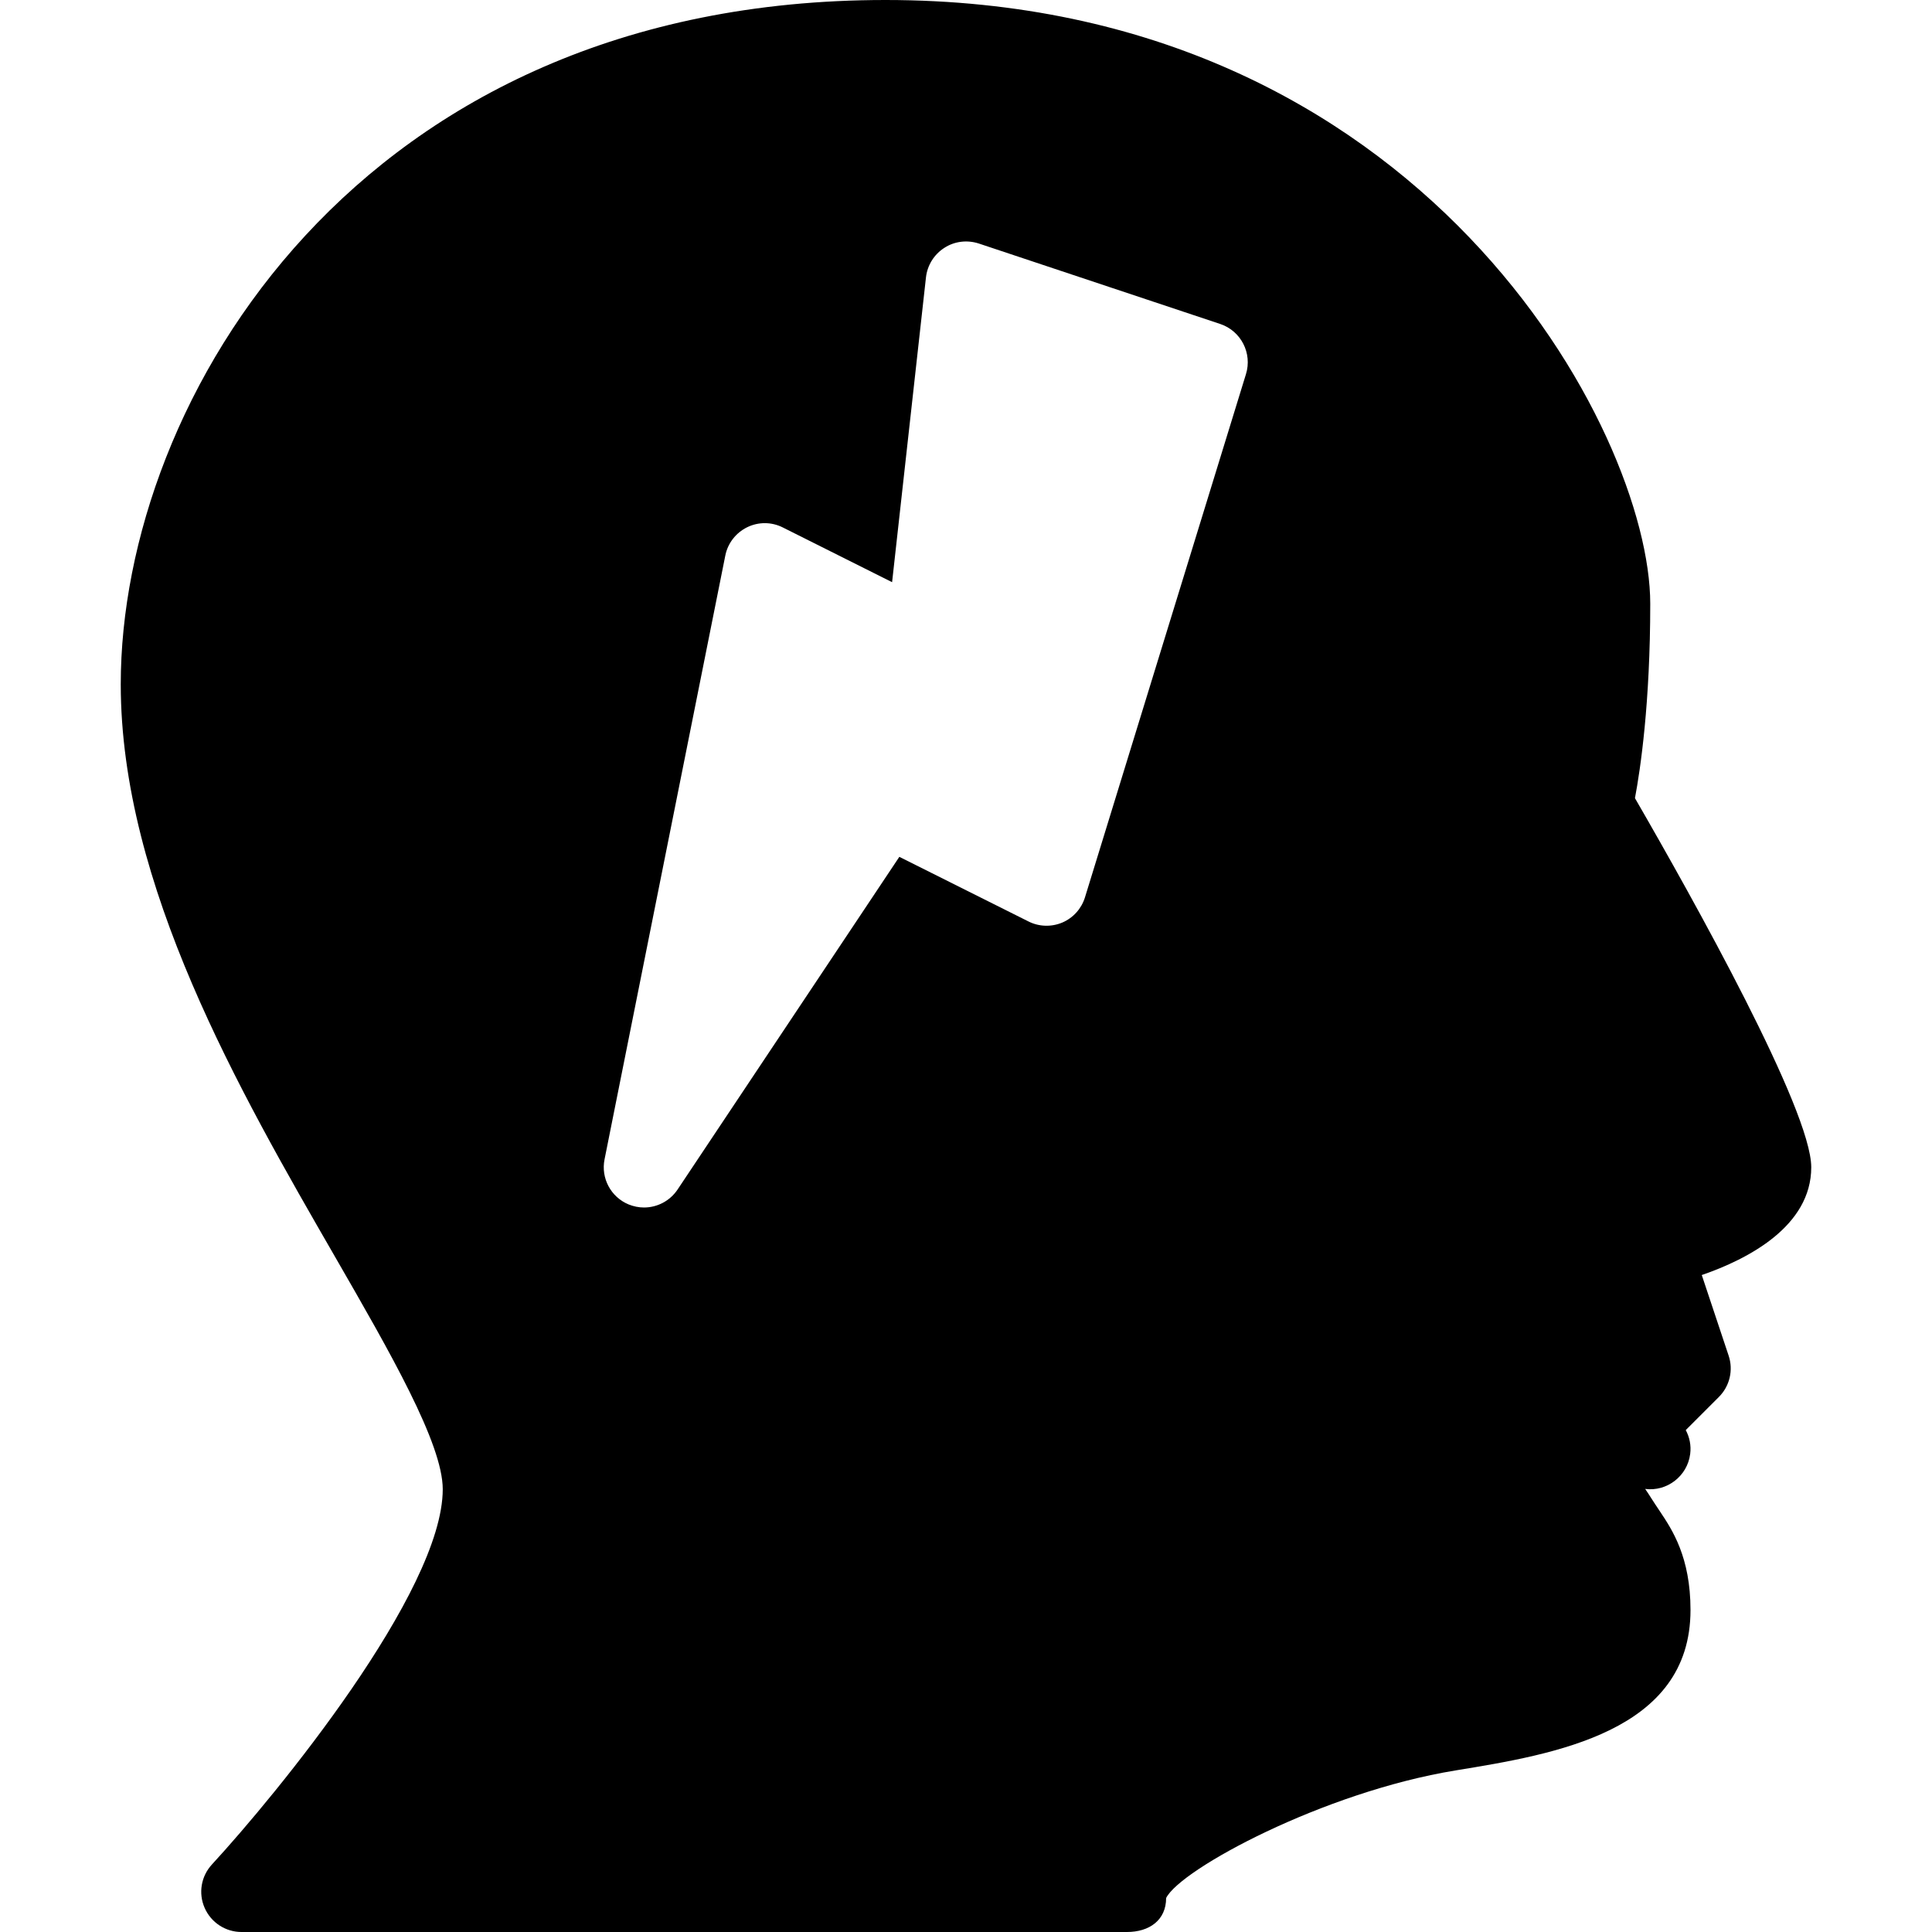 <?xml version="1.0" encoding="iso-8859-1"?>
<!-- Uploaded to: SVG Repo, www.svgrepo.com, Generator: SVG Repo Mixer Tools -->
<svg fill="#000000" height="800px" width="800px" version="1.1" id="Layer_1" xmlns="http://www.w3.org/2000/svg" xmlns:xlink="http://www.w3.org/1999/xlink" 
	 viewBox="0 0 512 512" xml:space="preserve">
<g>
	<g>
		<path d="M480,309.333c0-15.125-31.168-70.912-46.72-97.813c1.451-7.68,4.053-25.237,4.053-51.52c0-45.547-60.288-160-202.667-160
			C94.869,0,32,106.048,32,181.333c0,53.248,31.467,107.819,56.725,151.616c14.72,25.536,28.608,49.643,28.608,61.717
			c0,27.157-44.16,80.981-61.163,99.435c-2.88,3.115-3.648,7.616-1.941,11.499c1.707,3.904,5.547,6.4,9.771,6.4h234.667
			c5.888,0,10.368-3.115,10.368-9.003c3.776-7.616,41.643-28.075,76.693-33.813C411.989,464.896,448,458.987,448,426.667
			c0-14.059-4.885-21.312-8.085-26.112c-2.176-3.221-2.581-4.011-3.925-5.973c5.739,0.747,11.179-3.371,11.925-9.259
			c0.299-2.261-0.171-4.459-1.173-6.336l8.789-8.789c2.859-2.859,3.861-7.083,2.581-10.923l-7.125-21.376
			C463.253,333.675,480,324.971,480,309.333z M330.197,99.136l-42.667,138.667c-0.917,2.987-3.115,5.44-5.995,6.677
			c-2.88,1.216-6.165,1.131-8.96-0.277l-34.24-17.131l-58.773,88.171c-2.048,3.051-5.419,4.757-8.896,4.757
			c-1.365,0-2.752-0.277-4.075-0.811c-4.715-1.963-7.381-6.955-6.379-11.947l32-160c0.64-3.264,2.795-6.037,5.781-7.509
			c2.987-1.472,6.485-1.451,9.451,0.043l28.971,14.507l8.981-80.811c0.363-3.179,2.155-6.059,4.864-7.787
			c2.688-1.749,6.037-2.155,9.131-1.152l64,21.333C328.875,87.701,331.904,93.611,330.197,99.136z"/>
	</g>
</g>
</svg>